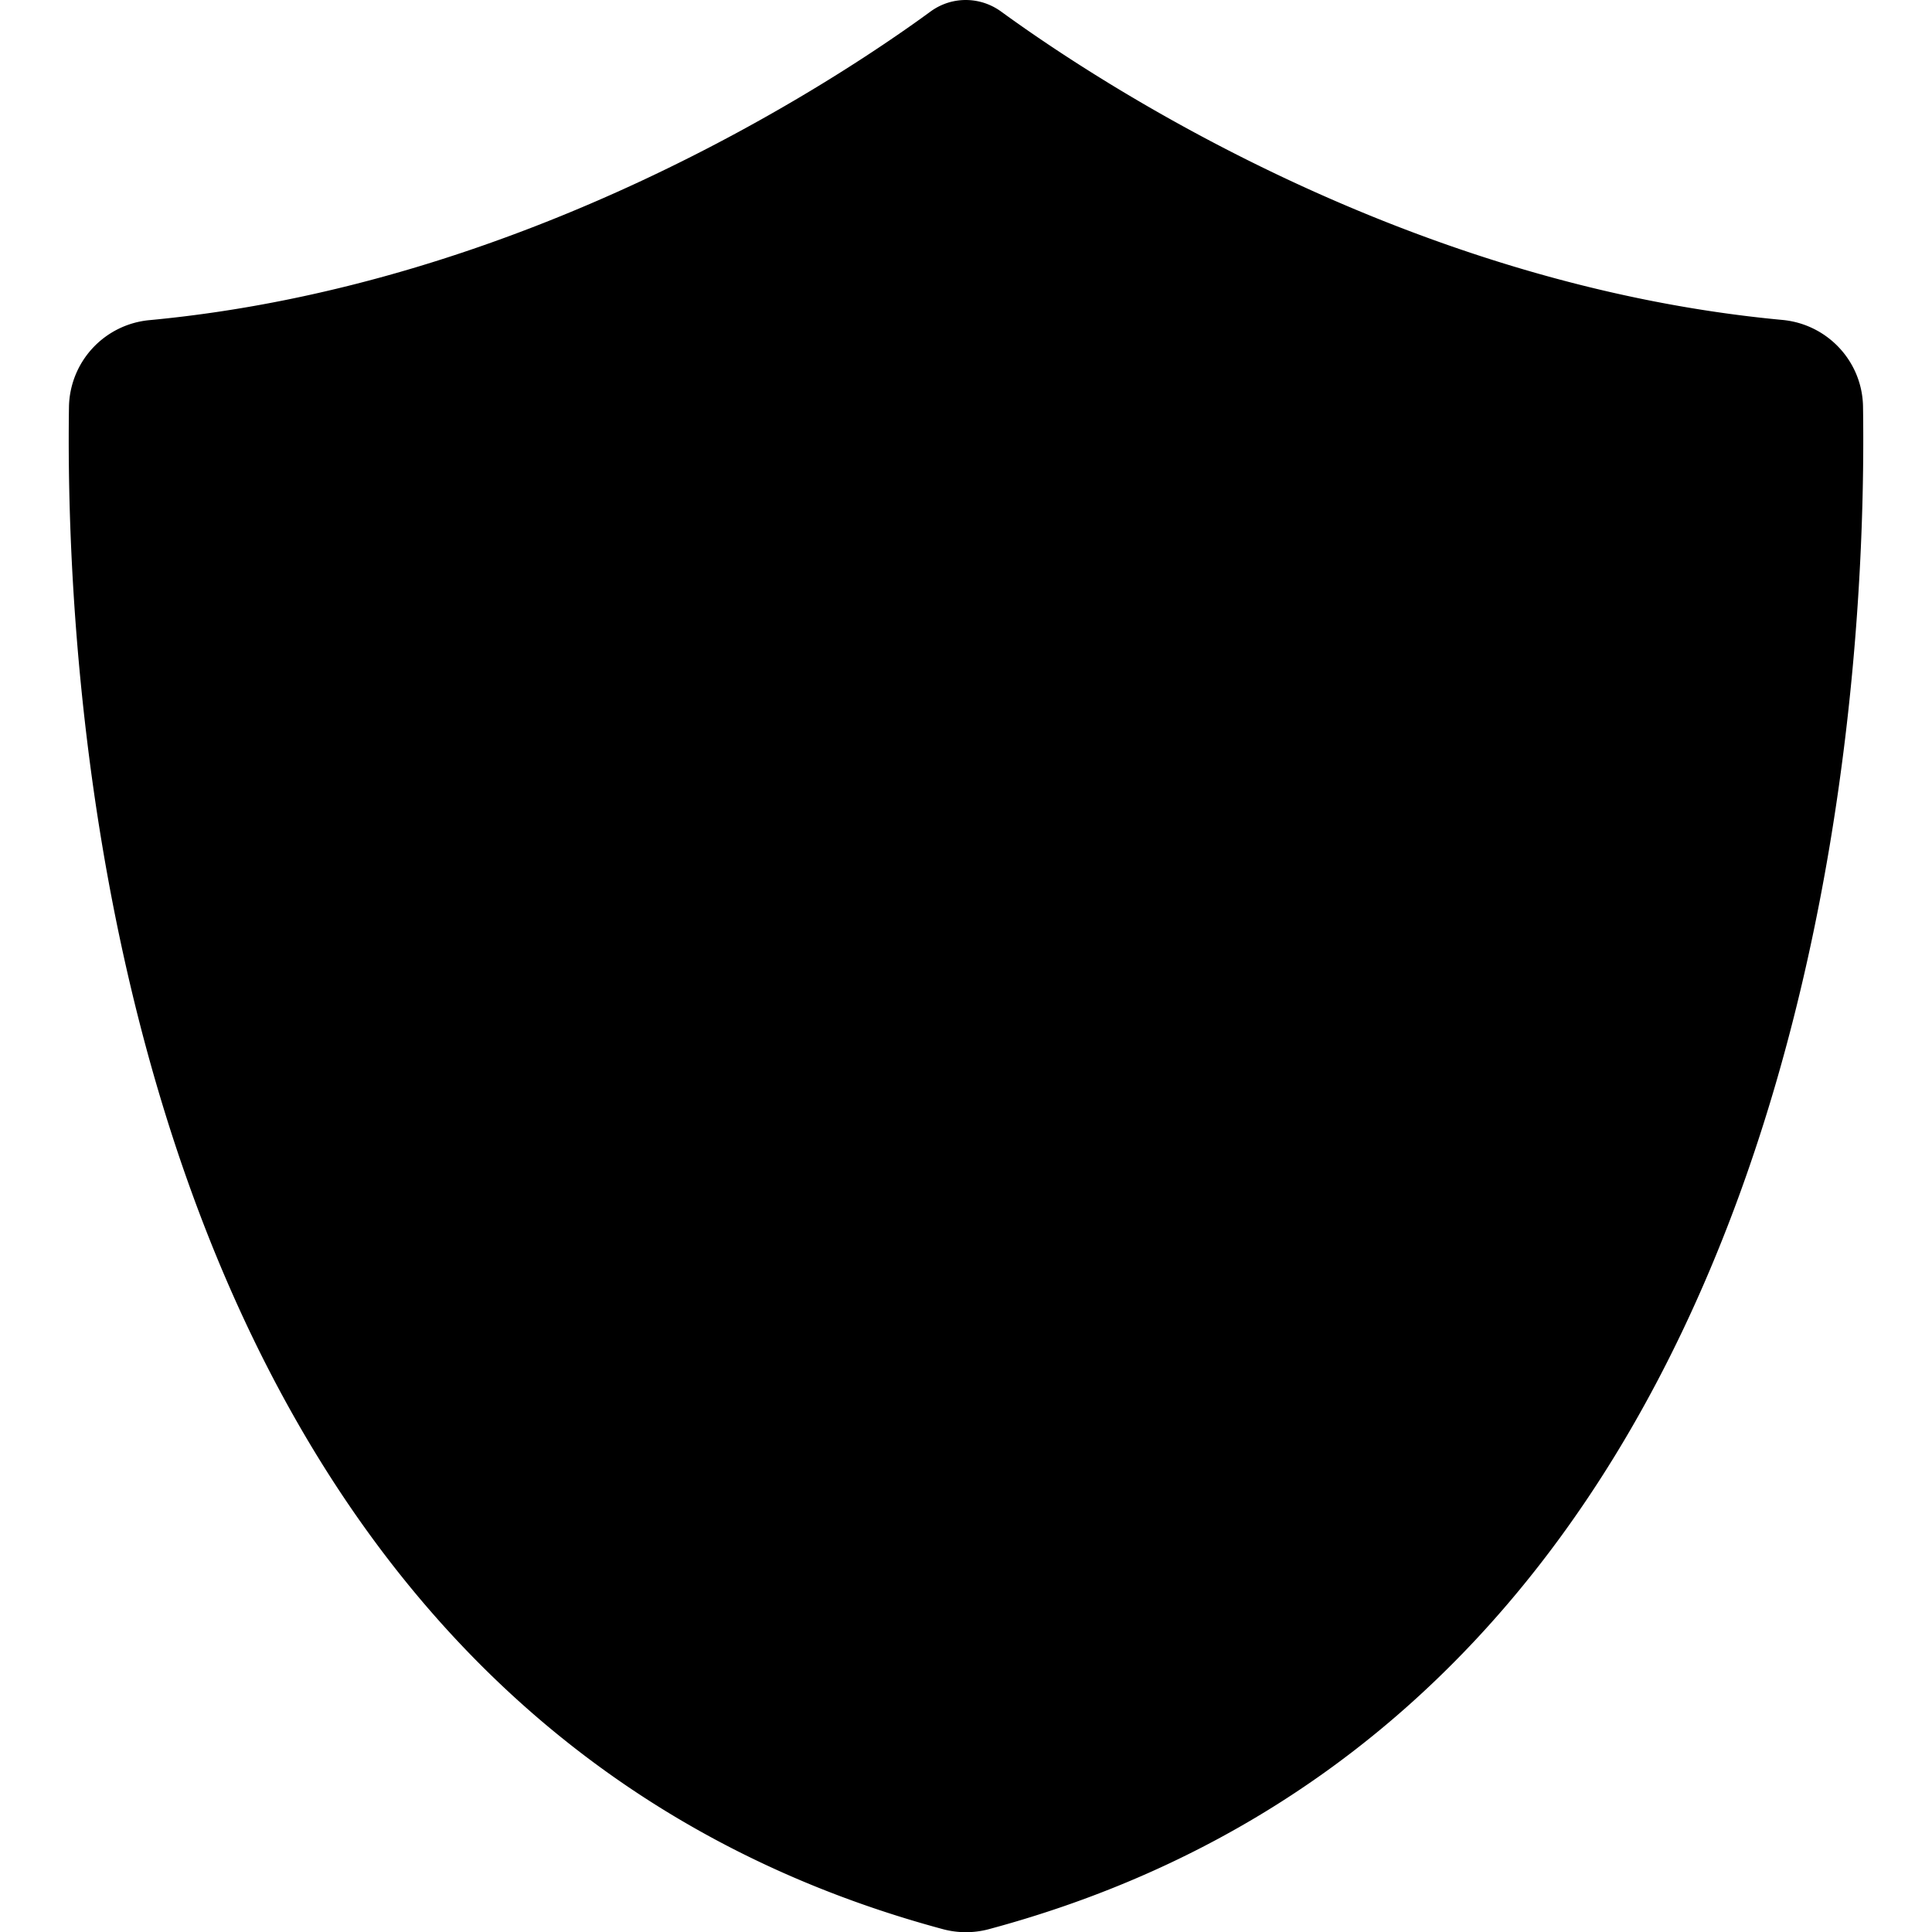 <svg xmlns="http://www.w3.org/2000/svg" viewBox="0 0 100 100" xmlns:v="https://vecta.io/nano"><path d="M96.43 21.06c-.03-2.34-1.83-4.28-4.17-4.5C72.87 14.75 57.04 4.4 51.82.6c-1.1-.8-2.57-.8-3.66 0-5.2 3.8-21.03 14.15-40.42 15.97a4.59 4.59 0 0 0-4.17 4.49c-.23 15.3 2.22 67.23 45.26 78.8a4.6 4.6 0 0 0 2.33 0c43.04-11.55 45.5-63.5 45.27-78.8z"/></svg>